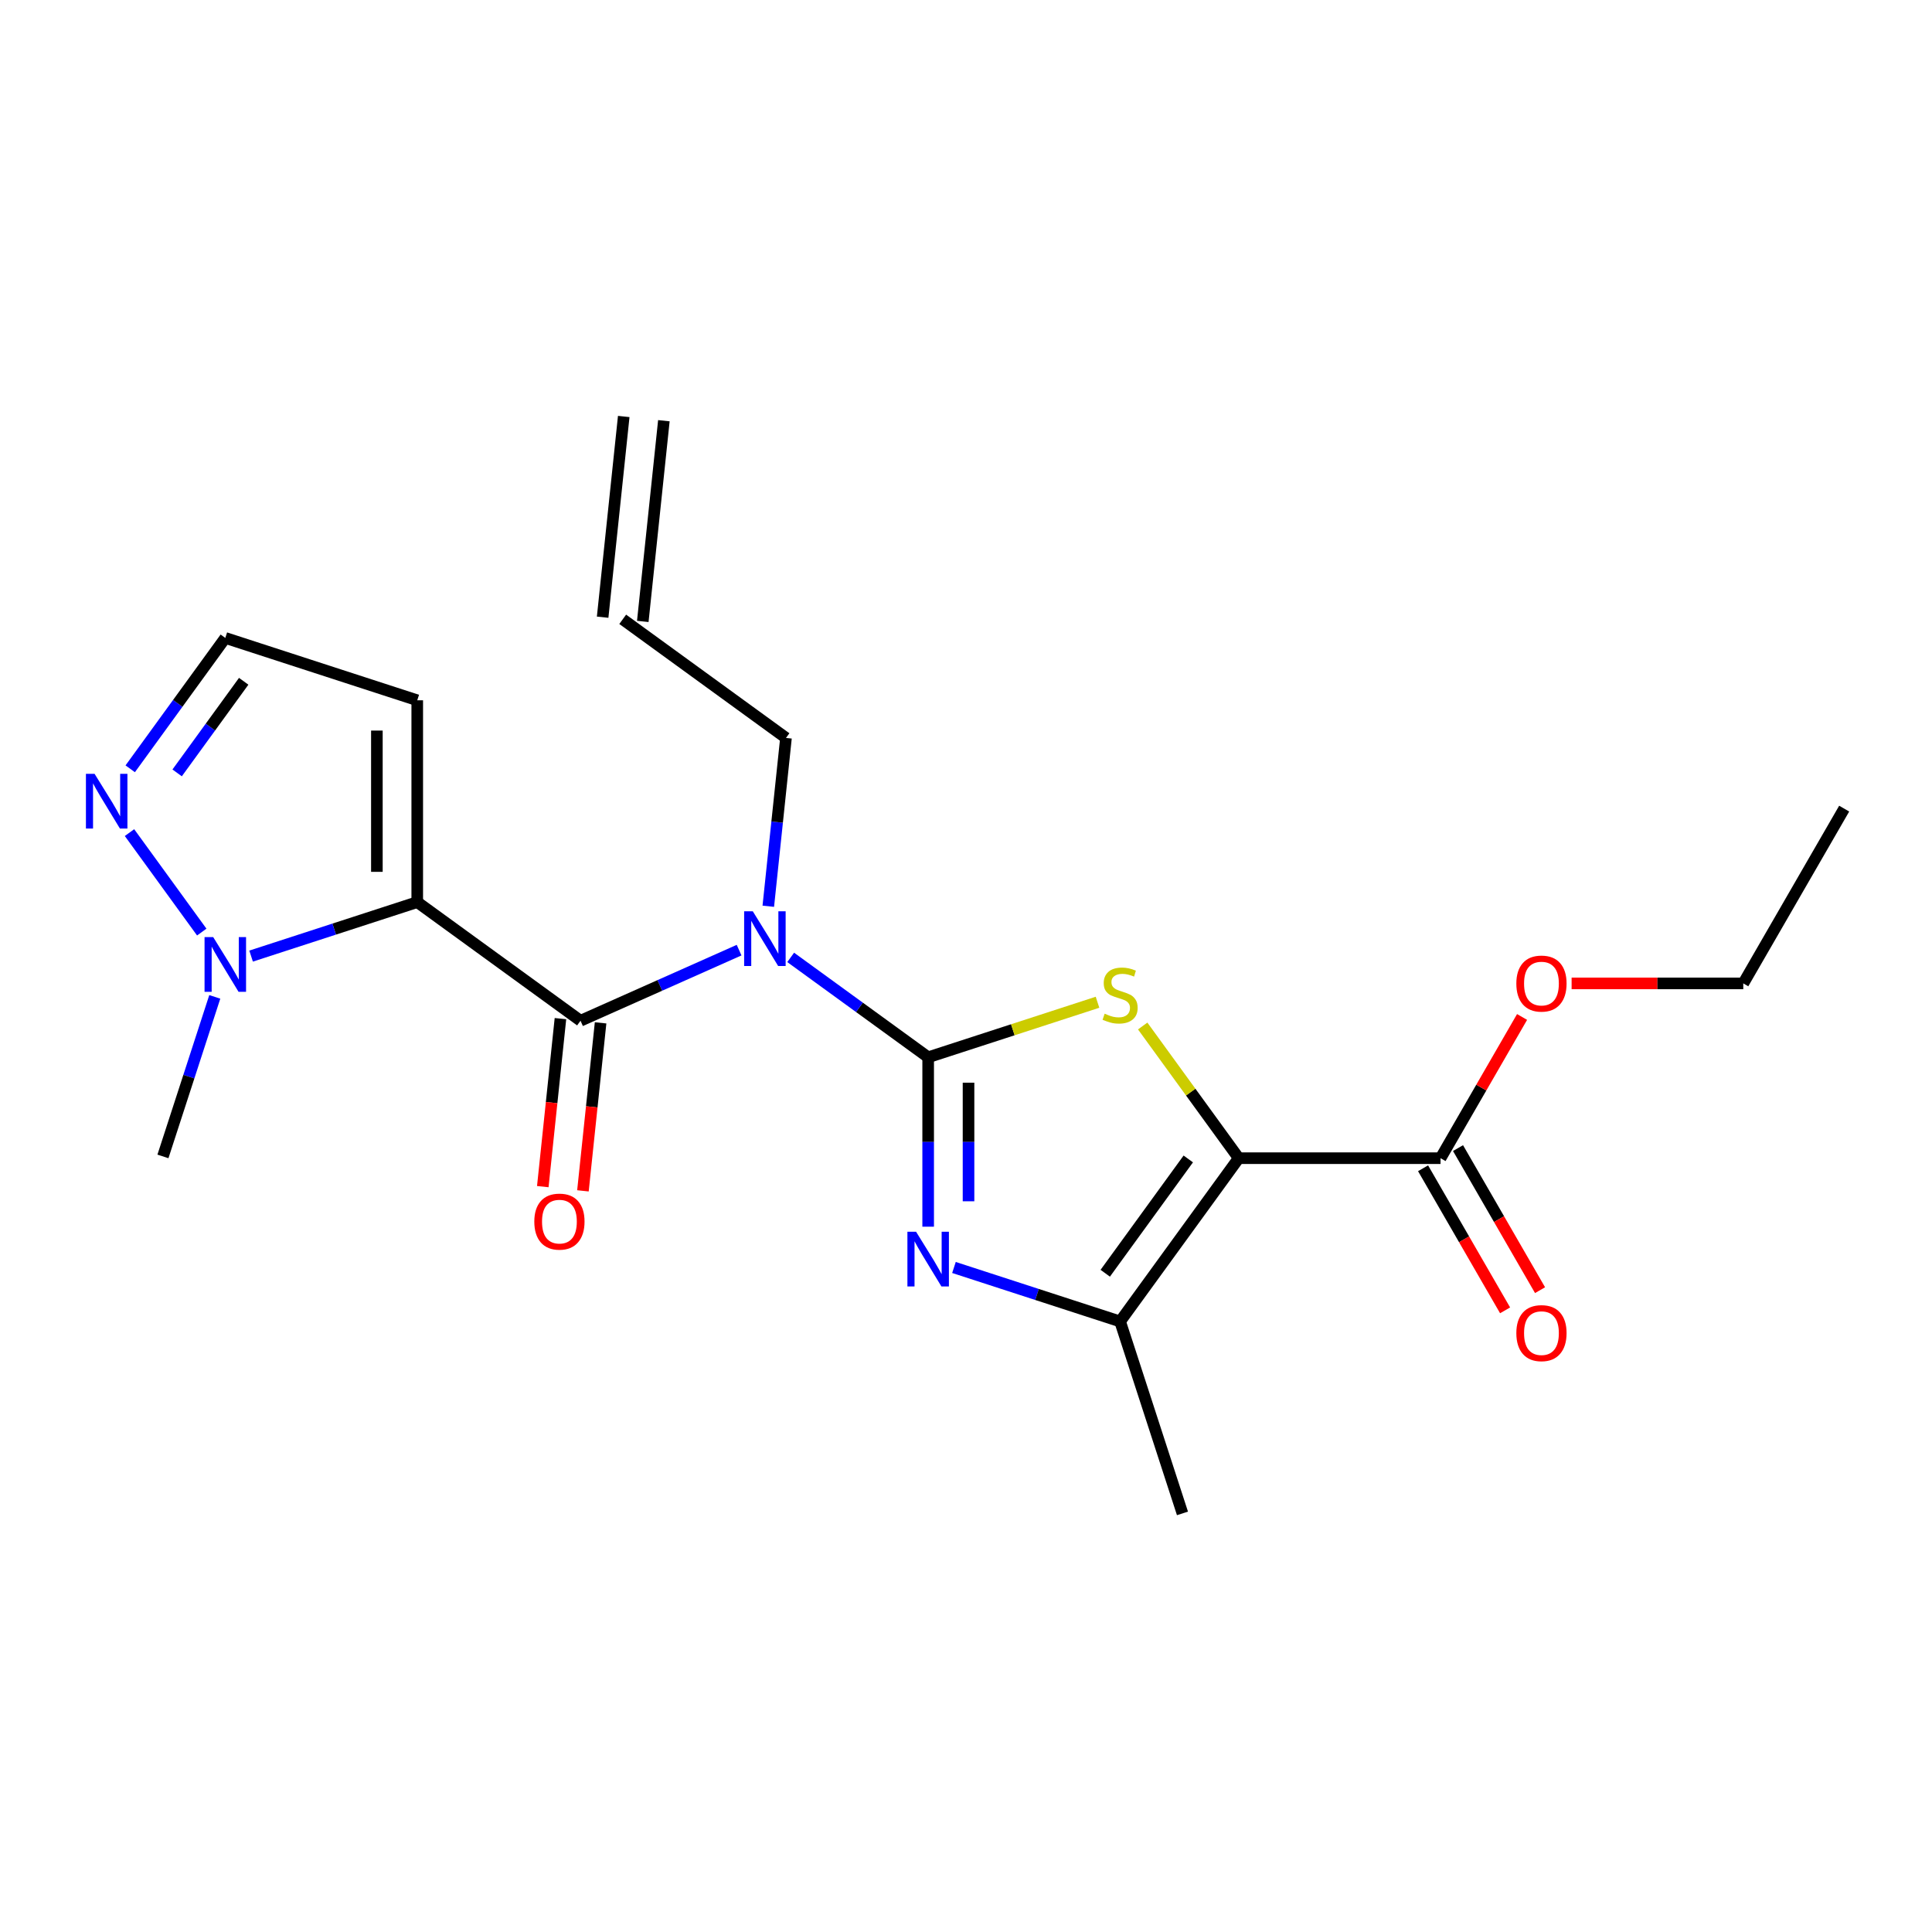 <?xml version='1.0' encoding='iso-8859-1'?>
<svg version='1.1' baseProfile='full'
              xmlns='http://www.w3.org/2000/svg'
                      xmlns:rdkit='http://www.rdkit.org/xml'
                      xmlns:xlink='http://www.w3.org/1999/xlink'
                  xml:space='preserve'
width='1000px' height='1000px' viewBox='0 0 1000 1000'>
<!-- END OF HEADER -->
<rect style='opacity:1.0;fill:#FFFFFF;stroke:none' width='1000' height='1000' x='0' y='0'> </rect>
<path class='bond-2' d='M 480.416,547.244 L 524.244,533.004' style='fill:none;fill-rule:evenodd;stroke:#000000;stroke-width:6px;stroke-linecap:butt;stroke-linejoin:miter;stroke-opacity:1' />
<path class='bond-2' d='M 524.244,533.004 L 568.072,518.763' style='fill:none;fill-rule:evenodd;stroke:#CCCC00;stroke-width:6px;stroke-linecap:butt;stroke-linejoin:miter;stroke-opacity:1' />
<path class='bond-3' d='M 480.416,547.244 L 444.836,521.394' style='fill:none;fill-rule:evenodd;stroke:#000000;stroke-width:6px;stroke-linecap:butt;stroke-linejoin:miter;stroke-opacity:1' />
<path class='bond-3' d='M 444.836,521.394 L 409.257,495.544' style='fill:none;fill-rule:evenodd;stroke:#0000FF;stroke-width:6px;stroke-linecap:butt;stroke-linejoin:miter;stroke-opacity:1' />
<path class='bond-4' d='M 480.416,547.244 L 480.416,591.089' style='fill:none;fill-rule:evenodd;stroke:#000000;stroke-width:6px;stroke-linecap:butt;stroke-linejoin:miter;stroke-opacity:1' />
<path class='bond-4' d='M 480.416,591.089 L 480.416,634.933' style='fill:none;fill-rule:evenodd;stroke:#0000FF;stroke-width:6px;stroke-linecap:butt;stroke-linejoin:miter;stroke-opacity:1' />
<path class='bond-4' d='M 501.308,560.398 L 501.308,591.089' style='fill:none;fill-rule:evenodd;stroke:#000000;stroke-width:6px;stroke-linecap:butt;stroke-linejoin:miter;stroke-opacity:1' />
<path class='bond-4' d='M 501.308,591.089 L 501.308,621.78' style='fill:none;fill-rule:evenodd;stroke:#0000FF;stroke-width:6px;stroke-linecap:butt;stroke-linejoin:miter;stroke-opacity:1' />
<path class='bond-0' d='M 641.164,599.475 L 616.309,565.266' style='fill:none;fill-rule:evenodd;stroke:#000000;stroke-width:6px;stroke-linecap:butt;stroke-linejoin:miter;stroke-opacity:1' />
<path class='bond-0' d='M 616.309,565.266 L 591.455,531.056' style='fill:none;fill-rule:evenodd;stroke:#CCCC00;stroke-width:6px;stroke-linecap:butt;stroke-linejoin:miter;stroke-opacity:1' />
<path class='bond-8' d='M 641.164,599.475 L 745.624,599.475' style='fill:none;fill-rule:evenodd;stroke:#000000;stroke-width:6px;stroke-linecap:butt;stroke-linejoin:miter;stroke-opacity:1' />
<path class='bond-22' d='M 641.164,599.475 L 579.763,683.985' style='fill:none;fill-rule:evenodd;stroke:#000000;stroke-width:6px;stroke-linecap:butt;stroke-linejoin:miter;stroke-opacity:1' />
<path class='bond-22' d='M 615.052,599.871 L 572.071,659.028' style='fill:none;fill-rule:evenodd;stroke:#000000;stroke-width:6px;stroke-linecap:butt;stroke-linejoin:miter;stroke-opacity:1' />
<path class='bond-1' d='M 215.965,466.932 L 300.476,528.332' style='fill:none;fill-rule:evenodd;stroke:#000000;stroke-width:6px;stroke-linecap:butt;stroke-linejoin:miter;stroke-opacity:1' />
<path class='bond-7' d='M 215.965,466.932 L 172.967,480.903' style='fill:none;fill-rule:evenodd;stroke:#000000;stroke-width:6px;stroke-linecap:butt;stroke-linejoin:miter;stroke-opacity:1' />
<path class='bond-7' d='M 172.967,480.903 L 129.969,494.874' style='fill:none;fill-rule:evenodd;stroke:#0000FF;stroke-width:6px;stroke-linecap:butt;stroke-linejoin:miter;stroke-opacity:1' />
<path class='bond-10' d='M 215.965,466.932 L 215.965,362.471' style='fill:none;fill-rule:evenodd;stroke:#000000;stroke-width:6px;stroke-linecap:butt;stroke-linejoin:miter;stroke-opacity:1' />
<path class='bond-10' d='M 195.073,451.263 L 195.073,378.14' style='fill:none;fill-rule:evenodd;stroke:#000000;stroke-width:6px;stroke-linecap:butt;stroke-linejoin:miter;stroke-opacity:1' />
<path class='bond-5' d='M 382.554,491.789 L 341.515,510.06' style='fill:none;fill-rule:evenodd;stroke:#0000FF;stroke-width:6px;stroke-linecap:butt;stroke-linejoin:miter;stroke-opacity:1' />
<path class='bond-5' d='M 341.515,510.06 L 300.476,528.332' style='fill:none;fill-rule:evenodd;stroke:#000000;stroke-width:6px;stroke-linecap:butt;stroke-linejoin:miter;stroke-opacity:1' />
<path class='bond-14' d='M 397.668,469.073 L 402.246,425.514' style='fill:none;fill-rule:evenodd;stroke:#0000FF;stroke-width:6px;stroke-linecap:butt;stroke-linejoin:miter;stroke-opacity:1' />
<path class='bond-14' d='M 402.246,425.514 L 406.824,381.956' style='fill:none;fill-rule:evenodd;stroke:#000000;stroke-width:6px;stroke-linecap:butt;stroke-linejoin:miter;stroke-opacity:1' />
<path class='bond-6' d='M 493.767,656.043 L 536.765,670.014' style='fill:none;fill-rule:evenodd;stroke:#0000FF;stroke-width:6px;stroke-linecap:butt;stroke-linejoin:miter;stroke-opacity:1' />
<path class='bond-6' d='M 536.765,670.014 L 579.763,683.985' style='fill:none;fill-rule:evenodd;stroke:#000000;stroke-width:6px;stroke-linecap:butt;stroke-linejoin:miter;stroke-opacity:1' />
<path class='bond-11' d='M 290.087,527.24 L 285.517,570.718' style='fill:none;fill-rule:evenodd;stroke:#000000;stroke-width:6px;stroke-linecap:butt;stroke-linejoin:miter;stroke-opacity:1' />
<path class='bond-11' d='M 285.517,570.718 L 280.947,614.197' style='fill:none;fill-rule:evenodd;stroke:#FF0000;stroke-width:6px;stroke-linecap:butt;stroke-linejoin:miter;stroke-opacity:1' />
<path class='bond-11' d='M 310.865,529.424 L 306.295,572.902' style='fill:none;fill-rule:evenodd;stroke:#000000;stroke-width:6px;stroke-linecap:butt;stroke-linejoin:miter;stroke-opacity:1' />
<path class='bond-11' d='M 306.295,572.902 L 301.725,616.381' style='fill:none;fill-rule:evenodd;stroke:#FF0000;stroke-width:6px;stroke-linecap:butt;stroke-linejoin:miter;stroke-opacity:1' />
<path class='bond-18' d='M 579.763,683.985 L 612.044,783.333' style='fill:none;fill-rule:evenodd;stroke:#000000;stroke-width:6px;stroke-linecap:butt;stroke-linejoin:miter;stroke-opacity:1' />
<path class='bond-9' d='M 104.432,482.44 L 67.026,430.955' style='fill:none;fill-rule:evenodd;stroke:#0000FF;stroke-width:6px;stroke-linecap:butt;stroke-linejoin:miter;stroke-opacity:1' />
<path class='bond-19' d='M 111.168,515.983 L 97.753,557.271' style='fill:none;fill-rule:evenodd;stroke:#0000FF;stroke-width:6px;stroke-linecap:butt;stroke-linejoin:miter;stroke-opacity:1' />
<path class='bond-19' d='M 97.753,557.271 L 84.337,598.56' style='fill:none;fill-rule:evenodd;stroke:#000000;stroke-width:6px;stroke-linecap:butt;stroke-linejoin:miter;stroke-opacity:1' />
<path class='bond-13' d='M 736.578,604.698 L 757.805,641.465' style='fill:none;fill-rule:evenodd;stroke:#000000;stroke-width:6px;stroke-linecap:butt;stroke-linejoin:miter;stroke-opacity:1' />
<path class='bond-13' d='M 757.805,641.465 L 779.033,678.232' style='fill:none;fill-rule:evenodd;stroke:#FF0000;stroke-width:6px;stroke-linecap:butt;stroke-linejoin:miter;stroke-opacity:1' />
<path class='bond-13' d='M 754.671,594.252 L 775.898,631.019' style='fill:none;fill-rule:evenodd;stroke:#000000;stroke-width:6px;stroke-linecap:butt;stroke-linejoin:miter;stroke-opacity:1' />
<path class='bond-13' d='M 775.898,631.019 L 797.126,667.786' style='fill:none;fill-rule:evenodd;stroke:#FF0000;stroke-width:6px;stroke-linecap:butt;stroke-linejoin:miter;stroke-opacity:1' />
<path class='bond-17' d='M 745.624,599.475 L 766.725,562.928' style='fill:none;fill-rule:evenodd;stroke:#000000;stroke-width:6px;stroke-linecap:butt;stroke-linejoin:miter;stroke-opacity:1' />
<path class='bond-17' d='M 766.725,562.928 L 787.825,526.381' style='fill:none;fill-rule:evenodd;stroke:#FF0000;stroke-width:6px;stroke-linecap:butt;stroke-linejoin:miter;stroke-opacity:1' />
<path class='bond-23' d='M 67.402,397.93 L 92.01,364.06' style='fill:none;fill-rule:evenodd;stroke:#0000FF;stroke-width:6px;stroke-linecap:butt;stroke-linejoin:miter;stroke-opacity:1' />
<path class='bond-23' d='M 92.01,364.06 L 116.617,330.191' style='fill:none;fill-rule:evenodd;stroke:#000000;stroke-width:6px;stroke-linecap:butt;stroke-linejoin:miter;stroke-opacity:1' />
<path class='bond-23' d='M 91.687,400.049 L 108.912,376.34' style='fill:none;fill-rule:evenodd;stroke:#0000FF;stroke-width:6px;stroke-linecap:butt;stroke-linejoin:miter;stroke-opacity:1' />
<path class='bond-23' d='M 108.912,376.34 L 126.137,352.632' style='fill:none;fill-rule:evenodd;stroke:#000000;stroke-width:6px;stroke-linecap:butt;stroke-linejoin:miter;stroke-opacity:1' />
<path class='bond-12' d='M 215.965,362.471 L 116.617,330.191' style='fill:none;fill-rule:evenodd;stroke:#000000;stroke-width:6px;stroke-linecap:butt;stroke-linejoin:miter;stroke-opacity:1' />
<path class='bond-15' d='M 406.824,381.956 L 322.314,320.555' style='fill:none;fill-rule:evenodd;stroke:#000000;stroke-width:6px;stroke-linecap:butt;stroke-linejoin:miter;stroke-opacity:1' />
<path class='bond-16' d='M 332.703,321.647 L 343.622,217.759' style='fill:none;fill-rule:evenodd;stroke:#000000;stroke-width:6px;stroke-linecap:butt;stroke-linejoin:miter;stroke-opacity:1' />
<path class='bond-16' d='M 311.925,319.463 L 322.844,215.575' style='fill:none;fill-rule:evenodd;stroke:#000000;stroke-width:6px;stroke-linecap:butt;stroke-linejoin:miter;stroke-opacity:1' />
<path class='bond-20' d='M 813.466,509.009 L 857.891,509.009' style='fill:none;fill-rule:evenodd;stroke:#FF0000;stroke-width:6px;stroke-linecap:butt;stroke-linejoin:miter;stroke-opacity:1' />
<path class='bond-20' d='M 857.891,509.009 L 902.315,509.009' style='fill:none;fill-rule:evenodd;stroke:#000000;stroke-width:6px;stroke-linecap:butt;stroke-linejoin:miter;stroke-opacity:1' />
<path class='bond-21' d='M 902.315,509.009 L 954.545,418.544' style='fill:none;fill-rule:evenodd;stroke:#000000;stroke-width:6px;stroke-linecap:butt;stroke-linejoin:miter;stroke-opacity:1' />
<path  class='atom-3' d='M 571.763 524.684
Q 572.083 524.804, 573.403 525.364
Q 574.723 525.924, 576.163 526.284
Q 577.643 526.604, 579.083 526.604
Q 581.763 526.604, 583.323 525.324
Q 584.883 524.004, 584.883 521.724
Q 584.883 520.164, 584.083 519.204
Q 583.323 518.244, 582.123 517.724
Q 580.923 517.204, 578.923 516.604
Q 576.403 515.844, 574.883 515.124
Q 573.403 514.404, 572.323 512.884
Q 571.283 511.364, 571.283 508.804
Q 571.283 505.244, 573.683 503.044
Q 576.123 500.844, 580.923 500.844
Q 584.203 500.844, 587.923 502.404
L 587.003 505.484
Q 583.603 504.084, 581.043 504.084
Q 578.283 504.084, 576.763 505.244
Q 575.243 506.364, 575.283 508.324
Q 575.283 509.844, 576.043 510.764
Q 576.843 511.684, 577.963 512.204
Q 579.123 512.724, 581.043 513.324
Q 583.603 514.124, 585.123 514.924
Q 586.643 515.724, 587.723 517.364
Q 588.843 518.964, 588.843 521.724
Q 588.843 525.644, 586.203 527.764
Q 583.603 529.844, 579.243 529.844
Q 576.723 529.844, 574.803 529.284
Q 572.923 528.764, 570.683 527.844
L 571.763 524.684
' fill='#CCCC00'/>
<path  class='atom-4' d='M 389.645 471.684
L 398.925 486.684
Q 399.845 488.164, 401.325 490.844
Q 402.805 493.524, 402.885 493.684
L 402.885 471.684
L 406.645 471.684
L 406.645 500.004
L 402.765 500.004
L 392.805 483.604
Q 391.645 481.684, 390.405 479.484
Q 389.205 477.284, 388.845 476.604
L 388.845 500.004
L 385.165 500.004
L 385.165 471.684
L 389.645 471.684
' fill='#0000FF'/>
<path  class='atom-5' d='M 474.156 637.545
L 483.436 652.545
Q 484.356 654.025, 485.836 656.705
Q 487.316 659.385, 487.396 659.545
L 487.396 637.545
L 491.156 637.545
L 491.156 665.865
L 487.276 665.865
L 477.316 649.465
Q 476.156 647.545, 474.916 645.345
Q 473.716 643.145, 473.356 642.465
L 473.356 665.865
L 469.676 665.865
L 469.676 637.545
L 474.156 637.545
' fill='#0000FF'/>
<path  class='atom-8' d='M 110.357 485.052
L 119.637 500.052
Q 120.557 501.532, 122.037 504.212
Q 123.517 506.892, 123.597 507.052
L 123.597 485.052
L 127.357 485.052
L 127.357 513.372
L 123.477 513.372
L 113.517 496.972
Q 112.357 495.052, 111.117 492.852
Q 109.917 490.652, 109.557 489.972
L 109.557 513.372
L 105.877 513.372
L 105.877 485.052
L 110.357 485.052
' fill='#0000FF'/>
<path  class='atom-10' d='M 48.957 400.541
L 58.237 415.541
Q 59.157 417.021, 60.637 419.701
Q 62.117 422.381, 62.197 422.541
L 62.197 400.541
L 65.957 400.541
L 65.957 428.861
L 62.077 428.861
L 52.117 412.461
Q 50.957 410.541, 49.717 408.341
Q 48.517 406.141, 48.157 405.461
L 48.157 428.861
L 44.477 428.861
L 44.477 400.541
L 48.957 400.541
' fill='#0000FF'/>
<path  class='atom-12' d='M 276.557 632.3
Q 276.557 625.5, 279.917 621.7
Q 283.277 617.9, 289.557 617.9
Q 295.837 617.9, 299.197 621.7
Q 302.557 625.5, 302.557 632.3
Q 302.557 639.18, 299.157 643.1
Q 295.757 646.98, 289.557 646.98
Q 283.317 646.98, 279.917 643.1
Q 276.557 639.22, 276.557 632.3
M 289.557 643.78
Q 293.877 643.78, 296.197 640.9
Q 298.557 637.98, 298.557 632.3
Q 298.557 626.74, 296.197 623.94
Q 293.877 621.1, 289.557 621.1
Q 285.237 621.1, 282.877 623.9
Q 280.557 626.7, 280.557 632.3
Q 280.557 638.02, 282.877 640.9
Q 285.237 643.78, 289.557 643.78
' fill='#FF0000'/>
<path  class='atom-14' d='M 784.855 690.02
Q 784.855 683.22, 788.215 679.42
Q 791.575 675.62, 797.855 675.62
Q 804.135 675.62, 807.495 679.42
Q 810.855 683.22, 810.855 690.02
Q 810.855 696.9, 807.455 700.82
Q 804.055 704.7, 797.855 704.7
Q 791.615 704.7, 788.215 700.82
Q 784.855 696.94, 784.855 690.02
M 797.855 701.5
Q 802.175 701.5, 804.495 698.62
Q 806.855 695.7, 806.855 690.02
Q 806.855 684.46, 804.495 681.66
Q 802.175 678.82, 797.855 678.82
Q 793.535 678.82, 791.175 681.62
Q 788.855 684.42, 788.855 690.02
Q 788.855 695.74, 791.175 698.62
Q 793.535 701.5, 797.855 701.5
' fill='#FF0000'/>
<path  class='atom-18' d='M 784.855 509.089
Q 784.855 502.289, 788.215 498.489
Q 791.575 494.689, 797.855 494.689
Q 804.135 494.689, 807.495 498.489
Q 810.855 502.289, 810.855 509.089
Q 810.855 515.969, 807.455 519.889
Q 804.055 523.769, 797.855 523.769
Q 791.615 523.769, 788.215 519.889
Q 784.855 516.009, 784.855 509.089
M 797.855 520.569
Q 802.175 520.569, 804.495 517.689
Q 806.855 514.769, 806.855 509.089
Q 806.855 503.529, 804.495 500.729
Q 802.175 497.889, 797.855 497.889
Q 793.535 497.889, 791.175 500.689
Q 788.855 503.489, 788.855 509.089
Q 788.855 514.809, 791.175 517.689
Q 793.535 520.569, 797.855 520.569
' fill='#FF0000'/>
</svg>
